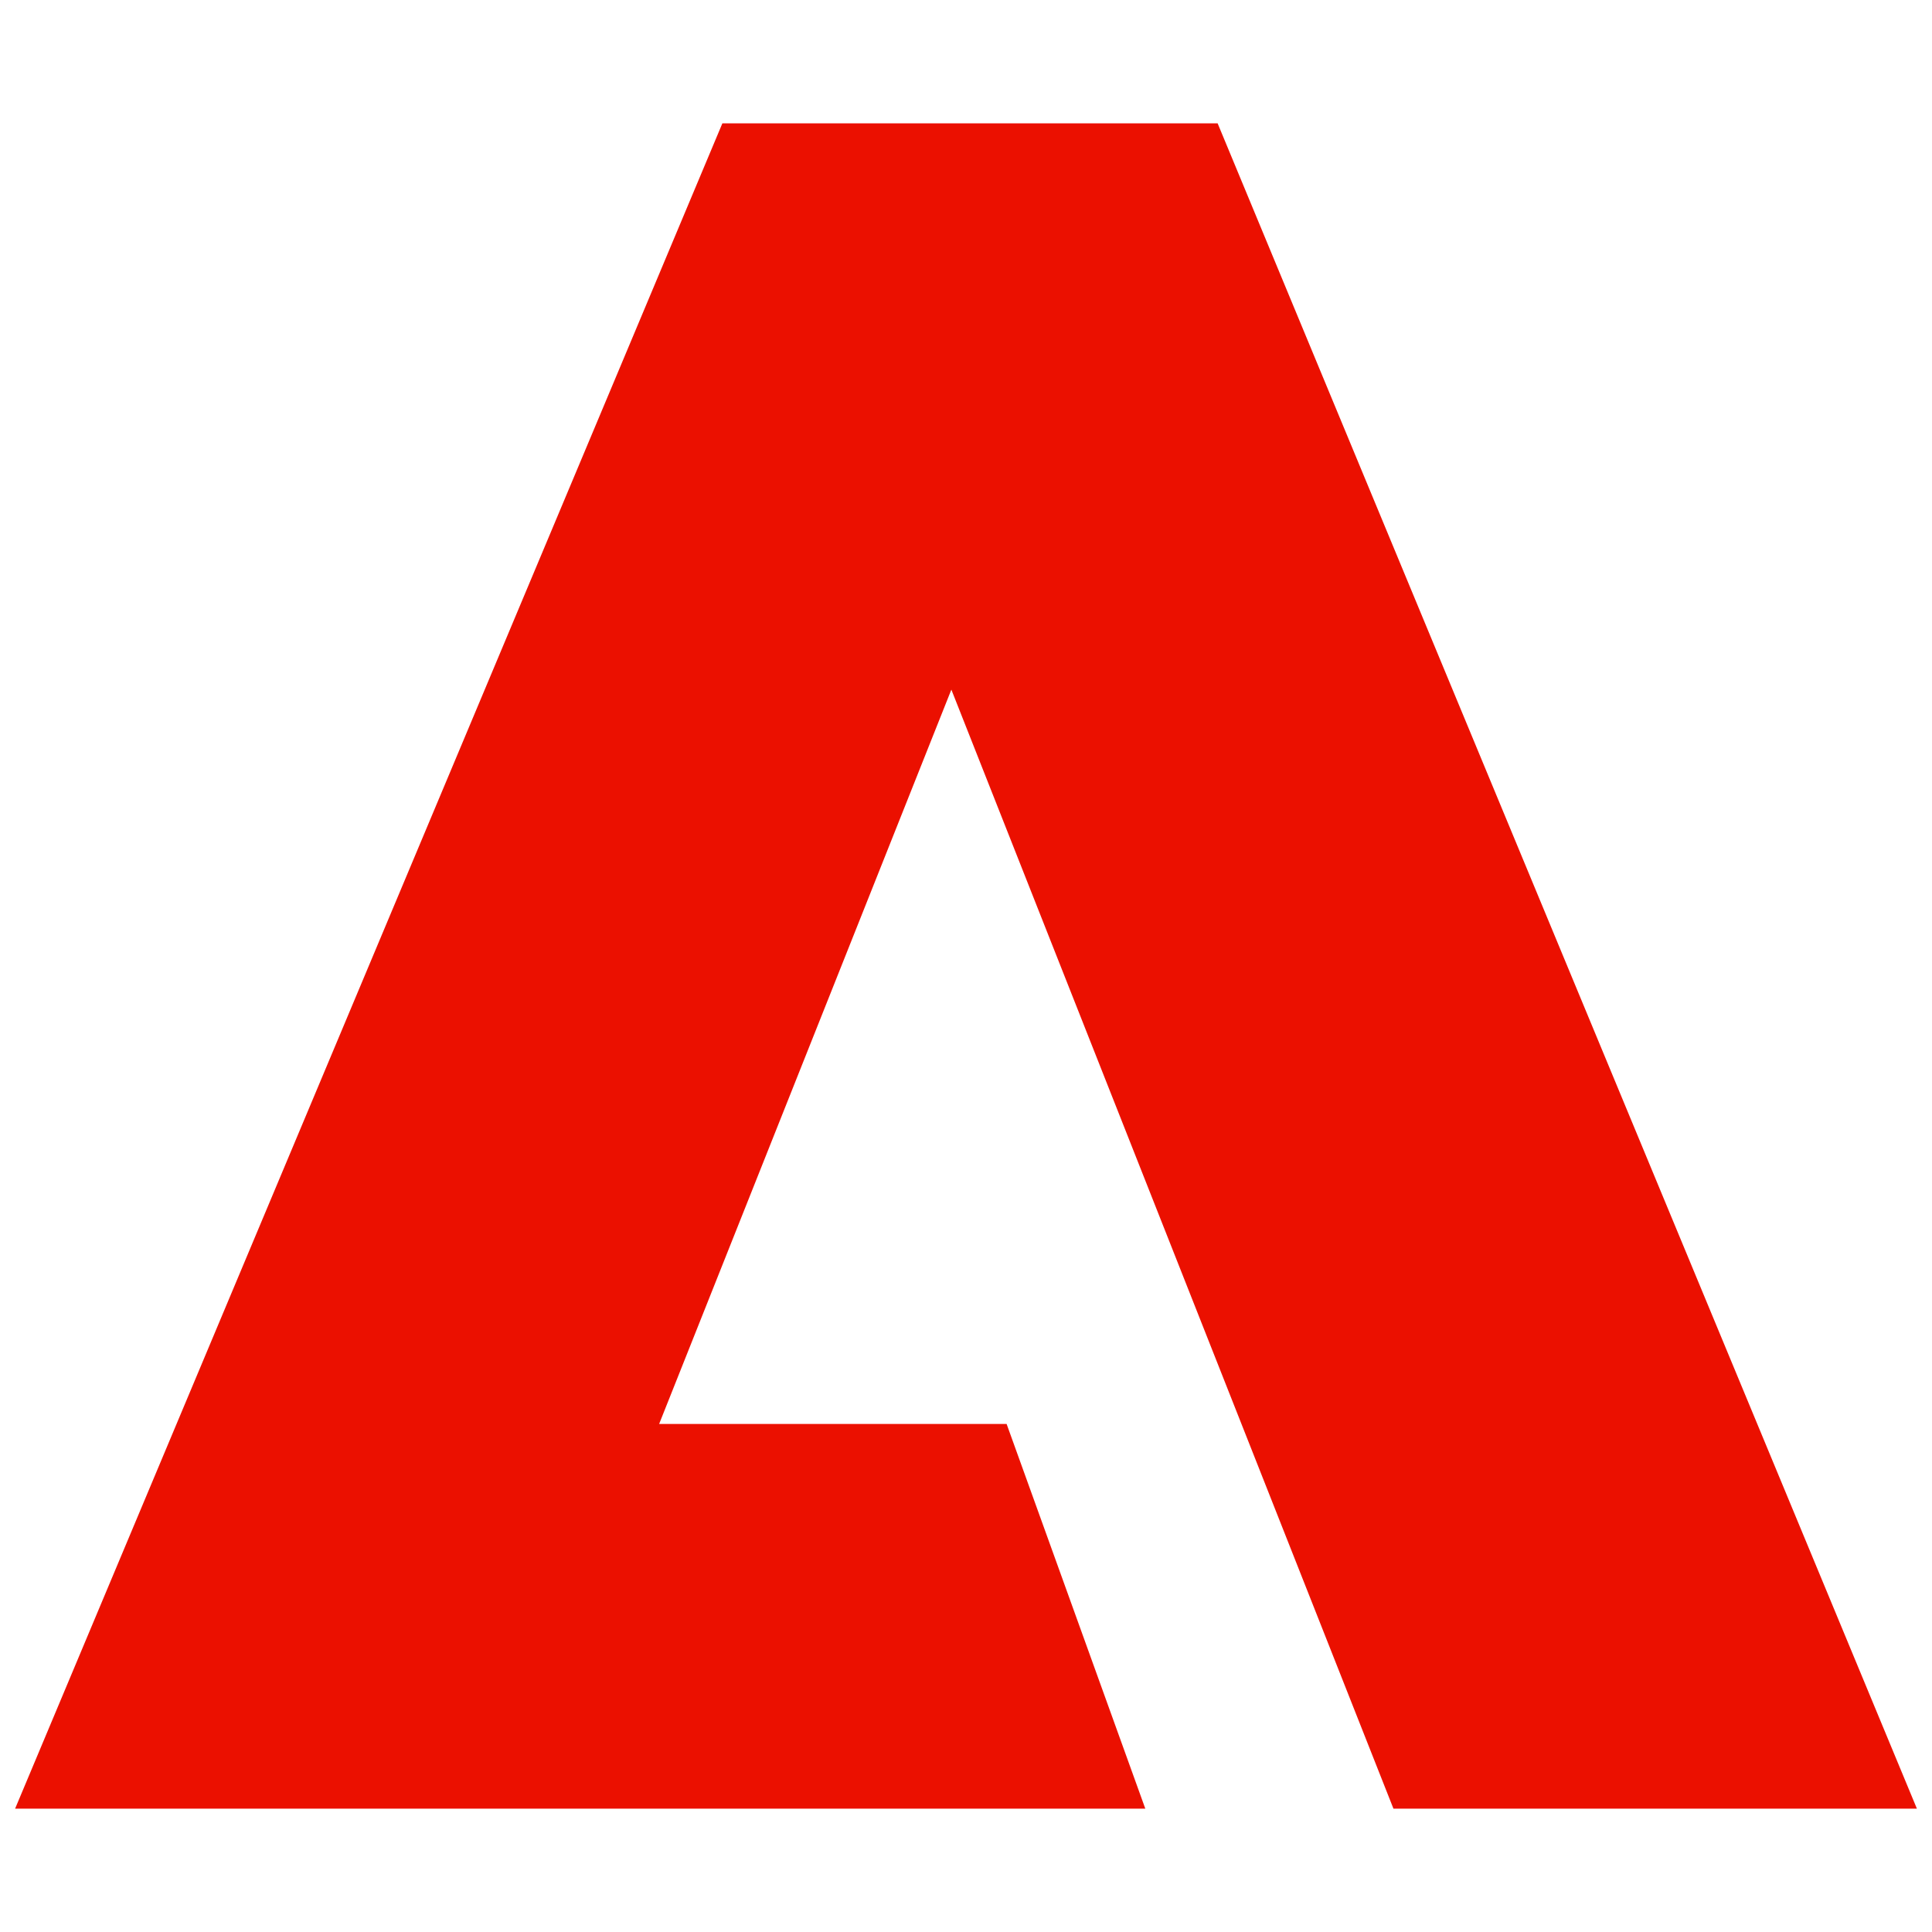 <?xml version="1.0" encoding="UTF-8"?>
<svg id="_图层_2" data-name="图层 2" xmlns="http://www.w3.org/2000/svg" viewBox="0 0 128 128">
  <defs>
    <style>
      .cls-1 {
        fill: #eb1000;
      }
    </style>
  </defs>
  <polygon id="Adobe" class="cls-1" points="47.86 8.17 80.67 8.17 127 119.83 92.32 119.83 63.03 45.69 43.67 94.34 66.69 94.34 75.88 119.83 1 119.83 47.86 8.17"/>
</svg>